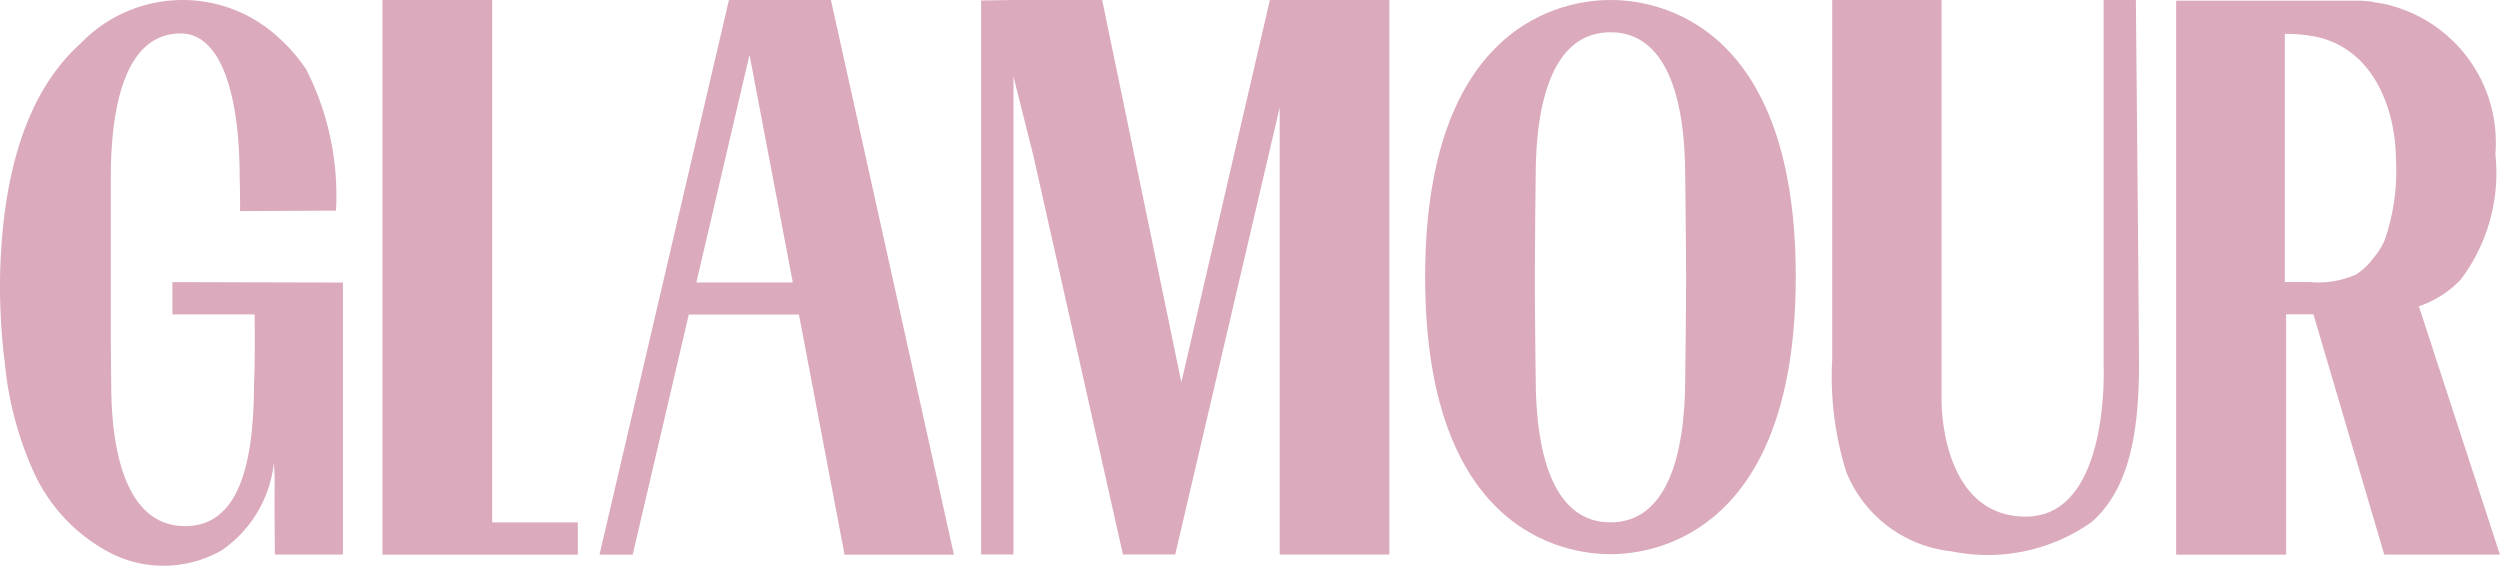 <svg xmlns="http://www.w3.org/2000/svg" width="88.177" height="19.95" viewBox="0 0 88.177 19.95">
  <g id="Glamour_Global_Logo_White" transform="translate(0.001)">
    <path id="Path_6831" data-name="Path 6831" d="M93.65,18.426H90.63L90.631,0H86.76V19.563h3.954v0H93.65Z" transform="translate(-73.272)" fill="#dbaabc"/>
    <path id="Path_6832" data-name="Path 6832" d="M140.565,0,136,19.563h1.171l1.978-8.469h3.885l1.609,8.469H148.5L144.162,0h-3.6m-1.146,9.963,1.875-8.029,1.527,8.029Z" transform="translate(-114.856)" fill="#dbaabc"/>
    <path id="Path_6833" data-name="Path 6833" d="M232.765,0l-3.123,13.482L226.849,0h-3.128L222.58.017v19.54l1.141,0V2.7l.7,2.784,3.161,14.072h1.844l3.685-15.766V19.558h3.868V0h-4.21" transform="translate(-187.976)" fill="#dbaabc"/>
    <path id="Path_6834" data-name="Path 6834" d="M327.208,6.244s-.03,2.561-.03,3.591.03,3.469.03,3.469c0,2.881.7,5.12,2.638,5.12s2.638-2.239,2.638-5.12c0,0,.03-2.438.03-3.469s-.03-3.591-.03-3.591c0-2.881-.7-5.106-2.638-5.106s-2.638,2.226-2.638,5.106m9.174,3.514c0,9.487-5.488,9.788-6.536,9.788s-6.536-.286-6.536-9.773S328.8,0,329.846,0s6.536.271,6.536,9.757" transform="translate(-273.045 0)" fill="#dbaabc"/>
    <path id="Path_6835" data-name="Path 6835" d="M422.5,18.22c2.987,0,2.741-5.344,2.741-5.344V0h1.138c0,.115.11,11.41.11,12.876,0,.173,0,.345-.006.516-.044,1.648-.264,3.573-1.426,4.792-.078.081-.157.157-.241.23a6.35,6.35,0,0,1-4.928,1.034,4.514,4.514,0,0,1-3.72-2.792,11.252,11.252,0,0,1-.5-3.966V0h3.857V14.129s-.054,4.092,2.976,4.092Z" transform="translate(-351.046)" fill="#dbaabc"/>
    <path id="Path_6836" data-name="Path 6836" d="M502.248,10.843A3.642,3.642,0,0,0,503.72,9.9a6.236,6.236,0,0,0,1.22-4.417A5.006,5.006,0,0,0,501.327.26l-.106-.033-.03-.009h0l-.012,0c-.033-.009-.067-.017-.1-.025h0l-.106-.023-.023,0-.1-.02h0l-.1-.017c-.008,0-.016,0-.023,0l-.1-.017L500.6.1l-.09-.011a.12.12,0,0,1-.023,0l-.095-.009h-.017l-.081-.008a.089.089,0,0,1-.02,0l-.086-.006h-.019c-.023,0-.047,0-.068,0h-.017c-.025,0-.05,0-.072,0H500l-.058,0h-.009c-.02,0-.039,0-.057,0h-.126l-2.231,0H493.68V19.605h3.879V11.129h.964l2.488,8.442.009.033H505.1l-2.859-8.762ZM498.4,9.991h-.888V1.236a5.6,5.6,0,0,1,1.068.095c2.06.423,2.833,2.536,2.854,4.324a7.532,7.532,0,0,1-.392,2.844,2.609,2.609,0,0,1-.432.679,2.256,2.256,0,0,1-.586.547,3.311,3.311,0,0,1-1.626.267" transform="translate(-416.927 -0.042)" fill="#dbaabc"/>
    <path id="Path_6837" data-name="Path 6837" d="M10.8,2.45A9.813,9.813,0,0,1,11.85,7.43c-.95,0-2.568.014-3.383.014V7.222c-.006-.8-.014-.942-.014-.942,0-2.909-.642-5.1-2.082-5.1-1.807,0-2.464,2.192-2.464,5.1v5.726c.006.813.014,1.5.014,1.5,0,2.968.76,5.051,2.609,5.051s2.428-2.083,2.428-5.051l.009-.151c.019-.689.026-1.242.012-2.267-.9,0-1.995,0-2.9,0V9.95l6.015.016V19.56h-2.4c-.033-3.245.023-2.163-.033-3.245a4.312,4.312,0,0,1-1.849,3.1,4.137,4.137,0,0,1-3.877.11,6.034,6.034,0,0,1-2.729-2.836,12.172,12.172,0,0,1-1.039-3.9A21.579,21.579,0,0,1,.01,9.431C.105,6.7.691,3.459,2.843,1.533a4.987,4.987,0,0,1,6.982-.208s.009.008.026.025a5.792,5.792,0,0,1,.948,1.1Z" transform="translate(0)" fill="#dbaabc"/>
  </g>
</svg>
